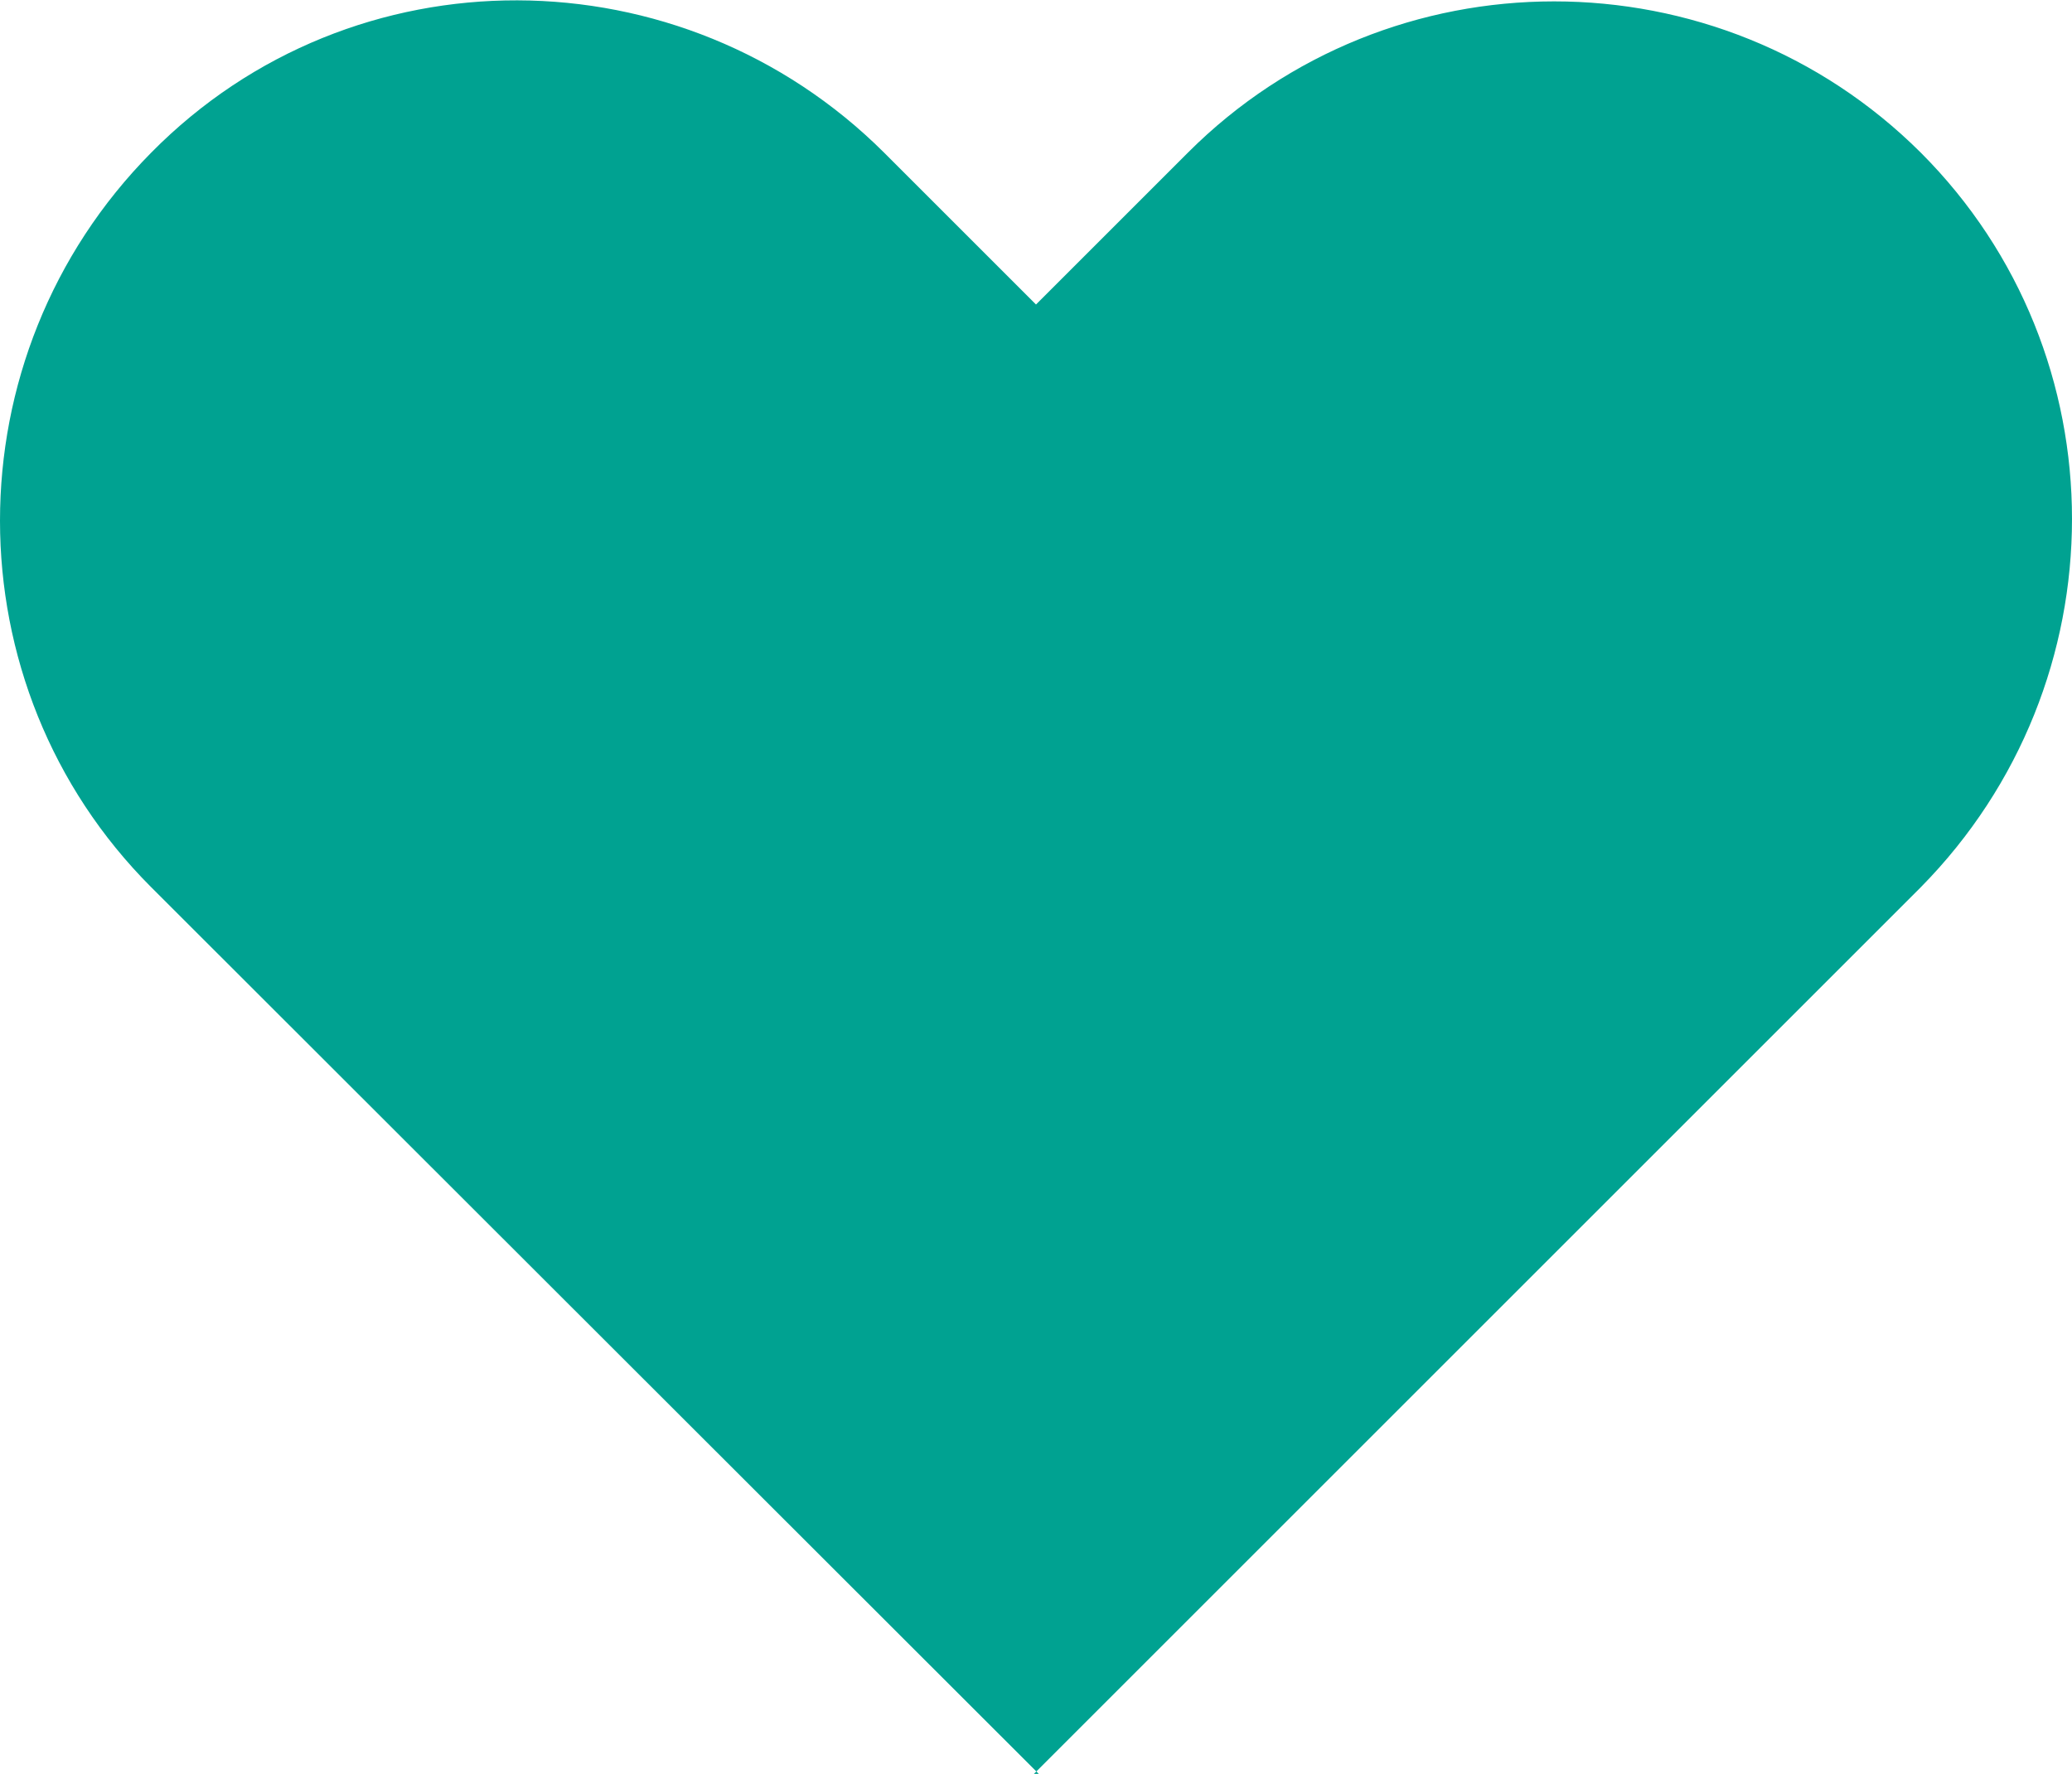 <?xml version="1.0" encoding="UTF-8"?><svg id="_レイヤー_2" xmlns="http://www.w3.org/2000/svg" viewBox="0 0 30 25.69"><defs><style>.cls-1{fill:#00a291;}</style></defs><g id="top"><path class="cls-1" d="M15.04,25.69L2.19,12.85C-.73,9.93-.73,5.16,2.19,2.21c2.92-2.96,7.68-2.92,10.61,0l2.2,2.2,2.2-2.2c2.92-2.92,7.68-2.92,10.61,0,2.92,2.92,2.92,7.68,0,10.64l-12.84,12.84h.07Z"/></g></svg>